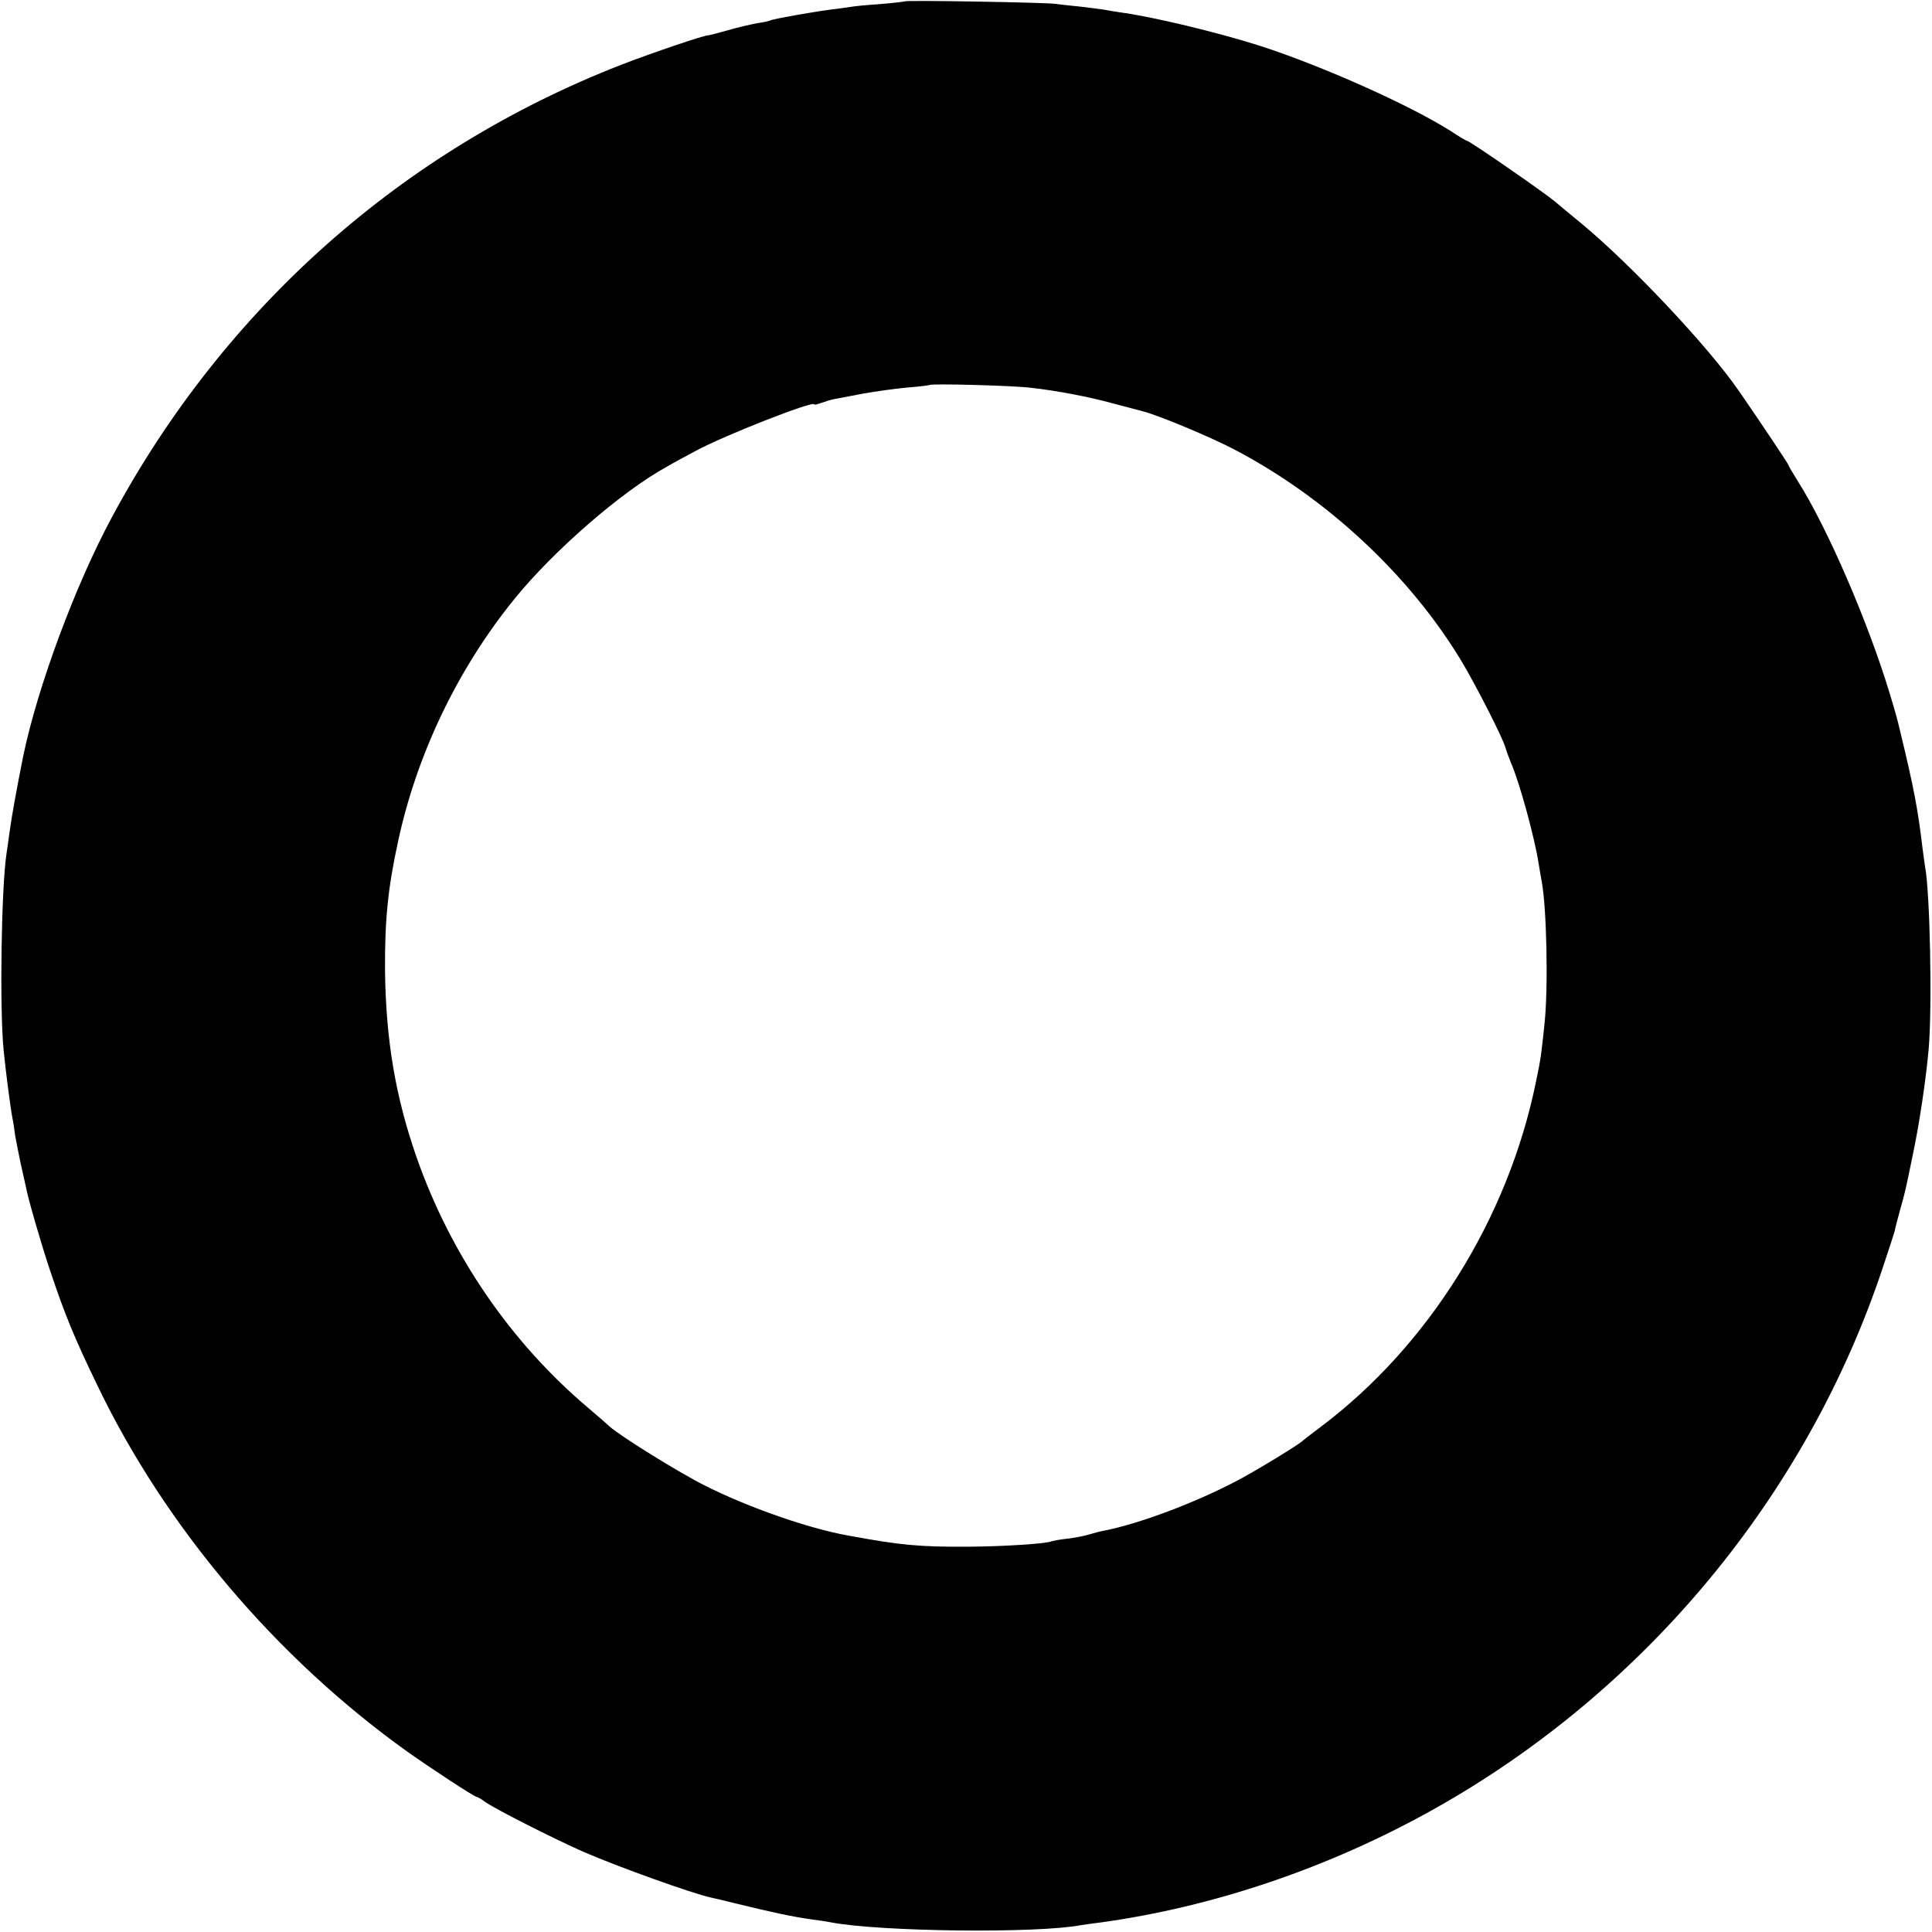 <?xml version="1.0" standalone="no"?>
<!DOCTYPE svg PUBLIC "-//W3C//DTD SVG 20010904//EN"
 "http://www.w3.org/TR/2001/REC-SVG-20010904/DTD/svg10.dtd">
<svg version="1.0" xmlns="http://www.w3.org/2000/svg"
 width="700pt" height="700pt" viewBox="0 0 700 700"
 preserveAspectRatio="xMidYMid meet">
<g transform="translate(0,700) scale(0.1,-0.1)"
fill="#000000" stroke="none">
<path d="M3278 6995 c-1 -1 -43 -6 -91 -10 -48 -3 -96 -8 -105 -10 -9 -1 -39
-6 -67 -9 -76 -10 -216 -35 -224 -40 -3 -2 -25 -7 -47 -10 -22 -4 -71 -15
-108 -26 -36 -10 -67 -18 -69 -18 -9 3 -206 -64 -317 -107 -792 -309 -1436
-880 -1843 -1636 -134 -248 -271 -618 -323 -869 -23 -116 -40 -207 -50 -279
-3 -25 -8 -57 -10 -71 -19 -120 -26 -558 -11 -714 8 -80 24 -204 32 -247 3
-13 7 -41 10 -64 4 -22 13 -68 20 -101 8 -34 16 -73 19 -85 7 -40 56 -209 88
-304 54 -161 87 -241 171 -415 246 -512 647 -986 1122 -1326 83 -59 243 -164
251 -164 3 0 18 -8 32 -19 41 -28 246 -132 357 -181 127 -55 392 -150 460
-165 11 -2 47 -11 80 -19 139 -34 216 -51 290 -61 22 -3 51 -7 65 -10 177 -34
747 -41 908 -10 9 1 39 6 66 9 410 56 831 198 1211 411 764 428 1351 1135
1626 1960 22 66 42 127 44 135 1 8 10 42 19 75 20 71 20 72 46 199 24 112 48
274 58 386 13 152 5 564 -13 659 -2 11 -6 44 -10 73 -16 135 -31 215 -81 421
-10 43 -14 57 -38 137 -78 257 -226 600 -333 768 -18 29 -33 54 -33 57 0 3
-101 155 -180 269 -111 161 -391 458 -570 606 -41 34 -84 69 -95 79 -42 35
-311 221 -320 221 -3 0 -30 16 -60 36 -147 93 -464 235 -690 308 -154 49 -391
106 -505 121 -19 3 -46 7 -60 10 -13 2 -52 7 -86 11 -33 3 -74 8 -90 10 -33 5
-541 14 -546 9z m457 -1400 c92 -10 212 -33 295 -56 41 -11 91 -24 110 -29 56
-14 248 -94 335 -140 333 -175 633 -455 820 -765 53 -89 149 -276 160 -315 4
-14 13 -38 20 -55 31 -71 85 -269 100 -365 4 -25 9 -54 11 -64 18 -96 24 -386
10 -516 -12 -113 -12 -119 -31 -210 -101 -495 -389 -956 -780 -1250 -33 -25
-62 -47 -65 -50 -12 -13 -171 -110 -240 -146 -151 -79 -349 -154 -480 -180
-14 -2 -38 -9 -55 -14 -16 -5 -52 -12 -79 -15 -27 -3 -52 -8 -55 -9 -15 -9
-170 -19 -301 -20 -178 -1 -246 5 -440 41 -139 25 -356 100 -515 180 -96 48
-308 180 -347 215 -7 7 -43 38 -78 68 -279 236 -496 552 -620 905 -77 220
-112 427 -115 679 -1 180 10 296 47 466 68 317 216 626 422 880 141 174 390
391 554 480 20 12 66 37 102 56 103 56 430 184 430 169 0 -3 11 0 25 5 14 5
36 12 48 14 12 2 59 11 105 20 45 8 117 18 160 22 42 3 79 8 80 9 6 6 305 -2
367 -10z"/>
</g>
</svg>

